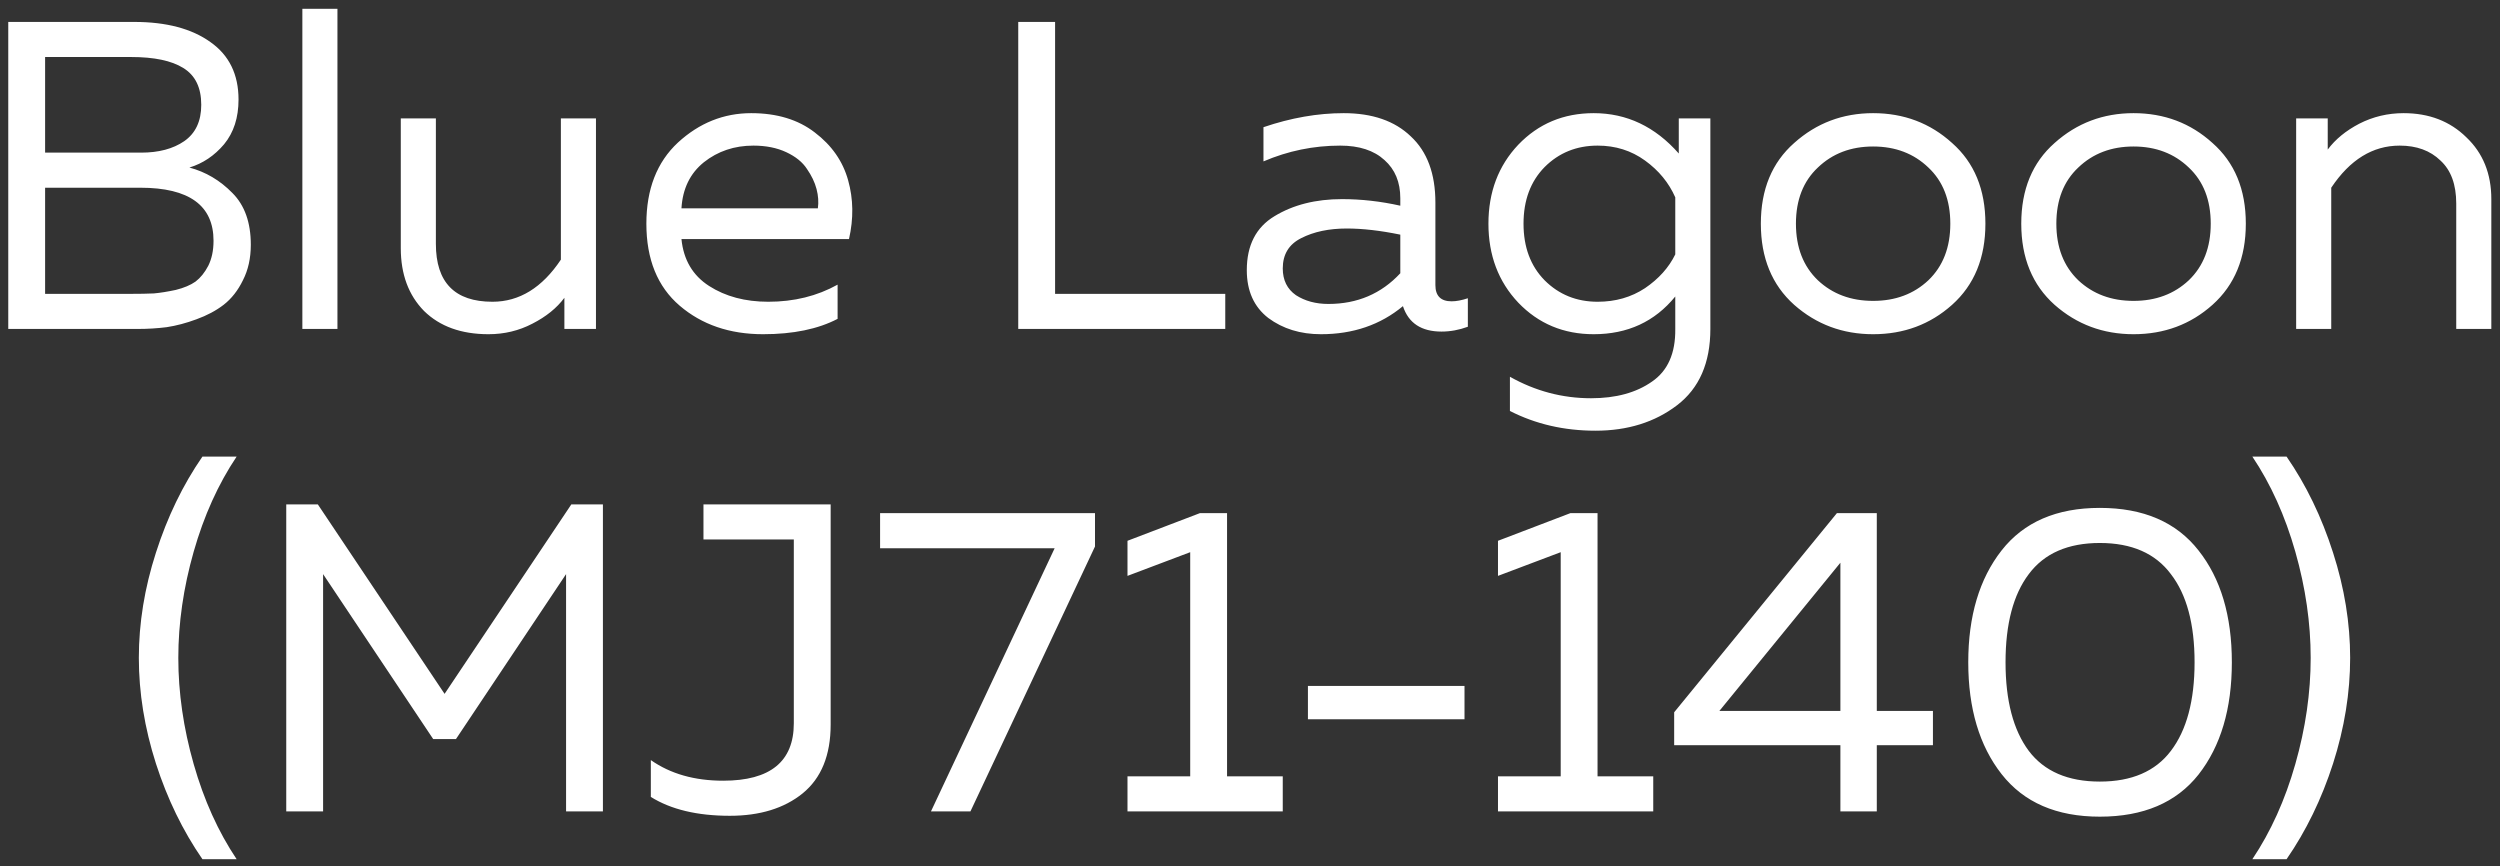 <?xml version="1.0" encoding="UTF-8"?> <svg xmlns="http://www.w3.org/2000/svg" width="228" height="79" viewBox="0 0 228 79" fill="none"><rect x="0" y="0" width="228" height="79" fill="#333333" stroke="none"/><path d="M0.754 2H12.234C15.168 2 17.488 2.613 19.194 3.84C20.901 5.04 21.754 6.787 21.754 9.08C21.754 10.733 21.314 12.093 20.434 13.16C19.554 14.2 18.501 14.907 17.274 15.28C18.768 15.68 20.074 16.453 21.194 17.6C22.314 18.72 22.874 20.293 22.874 22.32C22.874 23.547 22.634 24.627 22.154 25.56C21.701 26.493 21.114 27.24 20.394 27.8C19.701 28.333 18.874 28.773 17.914 29.12C16.981 29.467 16.074 29.707 15.194 29.84C14.341 29.947 13.461 30 12.554 30H0.754V2ZM19.474 21.96C19.474 18.733 17.248 17.12 12.794 17.12H4.114V26.8H11.874C12.728 26.8 13.448 26.787 14.034 26.76C14.621 26.707 15.288 26.6 16.034 26.44C16.781 26.253 17.381 26 17.834 25.68C18.288 25.333 18.674 24.853 18.994 24.24C19.314 23.6 19.474 22.84 19.474 21.96ZM18.354 9.56C18.354 7.987 17.808 6.867 16.714 6.2C15.648 5.533 14.061 5.2 11.954 5.2H4.114V13.92H12.874C14.474 13.92 15.781 13.573 16.794 12.88C17.834 12.16 18.354 11.053 18.354 9.56ZM27.575 0.8H30.775V30H27.575V0.8ZM51.152 10.8H54.352V30H51.472V27.16C50.779 28.093 49.805 28.88 48.552 29.52C47.325 30.16 45.992 30.48 44.552 30.48C42.072 30.48 40.112 29.773 38.672 28.36C37.259 26.92 36.552 25.013 36.552 22.64V10.8H39.752V22.24C39.752 25.76 41.472 27.52 44.912 27.52C47.365 27.52 49.445 26.24 51.152 23.68V10.8ZM58.949 20.4C58.949 17.253 59.909 14.787 61.829 13C63.775 11.213 66.002 10.32 68.509 10.32C70.855 10.32 72.789 10.907 74.309 12.08C75.855 13.253 76.869 14.707 77.349 16.44C77.829 18.147 77.855 19.933 77.429 21.8H62.149C62.335 23.693 63.175 25.12 64.669 26.08C66.162 27.04 67.962 27.52 70.069 27.52C72.415 27.52 74.522 27 76.389 25.96V29.08C74.602 30.013 72.335 30.48 69.589 30.48C66.549 30.48 64.015 29.613 61.989 27.88C59.962 26.147 58.949 23.653 58.949 20.4ZM74.589 19C74.669 18.44 74.629 17.853 74.469 17.24C74.309 16.627 74.015 16.013 73.589 15.4C73.189 14.787 72.562 14.28 71.709 13.88C70.855 13.48 69.855 13.28 68.709 13.28C66.975 13.28 65.469 13.787 64.189 14.8C62.935 15.813 62.255 17.213 62.149 19H74.589ZM92.864 2H96.224V26.8H111.744V30H92.864V2ZM130.908 26C130.908 26.987 131.401 27.48 132.388 27.48C132.814 27.48 133.308 27.387 133.868 27.2V29.8C133.068 30.093 132.268 30.24 131.468 30.24C129.628 30.24 128.454 29.467 127.948 27.92C125.894 29.627 123.401 30.48 120.468 30.48C118.601 30.48 117.001 29.987 115.668 29C114.361 27.987 113.708 26.533 113.708 24.64C113.708 22.373 114.548 20.733 116.228 19.72C117.934 18.68 119.988 18.16 122.388 18.16C124.148 18.16 125.921 18.36 127.708 18.76V18.08C127.708 16.613 127.228 15.453 126.268 14.6C125.308 13.72 123.961 13.28 122.228 13.28C119.801 13.28 117.468 13.76 115.228 14.72V11.6C117.734 10.747 120.174 10.32 122.548 10.32C125.161 10.32 127.201 11.027 128.668 12.44C130.161 13.827 130.908 15.84 130.908 18.48V26ZM116.988 24.48C116.988 25.547 117.388 26.36 118.188 26.92C119.014 27.453 120.001 27.72 121.148 27.72C123.788 27.72 125.974 26.787 127.708 24.92V21.4C125.894 21.027 124.268 20.84 122.828 20.84C121.201 20.84 119.814 21.133 118.668 21.72C117.548 22.28 116.988 23.2 116.988 24.48ZM138.465 27.6C136.652 25.68 135.745 23.28 135.745 20.4C135.745 17.52 136.652 15.12 138.465 13.2C140.305 11.28 142.599 10.32 145.345 10.32C148.359 10.32 150.945 11.547 153.105 14V10.8H155.985V30C155.985 33.093 154.972 35.413 152.945 36.96C150.919 38.507 148.439 39.28 145.505 39.28C142.652 39.28 140.052 38.68 137.705 37.48V34.36C140.025 35.667 142.492 36.32 145.105 36.32C147.372 36.32 149.225 35.813 150.665 34.8C152.105 33.813 152.812 32.213 152.785 30V27.04C150.919 29.333 148.439 30.48 145.345 30.48C142.599 30.48 140.305 29.52 138.465 27.6ZM152.785 18C152.199 16.667 151.279 15.547 150.025 14.64C148.772 13.733 147.332 13.28 145.705 13.28C143.785 13.28 142.172 13.933 140.865 15.24C139.585 16.547 138.945 18.267 138.945 20.4C138.945 22.533 139.585 24.253 140.865 25.56C142.172 26.867 143.785 27.52 145.705 27.52C147.332 27.52 148.772 27.107 150.025 26.28C151.279 25.427 152.199 24.4 152.785 23.2V18ZM163.629 27.8C161.603 25.987 160.589 23.52 160.589 20.4C160.589 17.28 161.603 14.827 163.629 13.04C165.656 11.227 168.056 10.32 170.829 10.32C173.629 10.32 176.029 11.227 178.029 13.04C180.056 14.827 181.069 17.28 181.069 20.4C181.069 23.52 180.056 25.987 178.029 27.8C176.029 29.587 173.629 30.48 170.829 30.48C168.056 30.48 165.656 29.587 163.629 27.8ZM175.869 25.56C177.203 24.28 177.869 22.56 177.869 20.4C177.869 18.24 177.203 16.533 175.869 15.28C174.536 14 172.856 13.36 170.829 13.36C168.803 13.36 167.123 14 165.789 15.28C164.456 16.533 163.789 18.24 163.789 20.4C163.789 22.56 164.456 24.28 165.789 25.56C167.123 26.813 168.803 27.44 170.829 27.44C172.856 27.44 174.536 26.813 175.869 25.56ZM187.379 27.8C185.353 25.987 184.339 23.52 184.339 20.4C184.339 17.28 185.353 14.827 187.379 13.04C189.406 11.227 191.806 10.32 194.579 10.32C197.379 10.32 199.779 11.227 201.779 13.04C203.806 14.827 204.819 17.28 204.819 20.4C204.819 23.52 203.806 25.987 201.779 27.8C199.779 29.587 197.379 30.48 194.579 30.48C191.806 30.48 189.406 29.587 187.379 27.8ZM199.619 25.56C200.953 24.28 201.619 22.56 201.619 20.4C201.619 18.24 200.953 16.533 199.619 15.28C198.286 14 196.606 13.36 194.579 13.36C192.553 13.36 190.873 14 189.539 15.28C188.206 16.533 187.539 18.24 187.539 20.4C187.539 22.56 188.206 24.28 189.539 25.56C190.873 26.813 192.553 27.44 194.579 27.44C196.606 27.44 198.286 26.813 199.619 25.56ZM212.289 13.64C212.983 12.707 213.943 11.92 215.169 11.28C216.423 10.64 217.769 10.32 219.209 10.32C221.529 10.32 223.436 11.053 224.929 12.52C226.449 13.96 227.209 15.84 227.209 18.16V30H224.009V18.56C224.009 16.827 223.529 15.52 222.569 14.64C221.636 13.733 220.396 13.28 218.849 13.28C216.396 13.28 214.316 14.56 212.609 17.12V30H209.409V10.8H212.289V13.64ZM18.462 41.64H21.582C19.902 44.147 18.596 47.04 17.662 50.32C16.729 53.6 16.262 56.827 16.262 60C16.262 63.173 16.729 66.4 17.662 69.68C18.596 72.96 19.902 75.853 21.582 78.36H18.462C16.676 75.773 15.262 72.867 14.222 69.64C13.182 66.387 12.662 63.173 12.662 60C12.662 56.827 13.182 53.627 14.222 50.4C15.262 47.147 16.676 44.227 18.462 41.64ZM52.106 46H54.986V74H51.626V52.36L41.586 67.4H39.506L29.466 52.36V74H26.106V46H28.986L40.546 63.28L52.106 46ZM64.156 46H75.756V66.08C75.756 68.88 74.902 70.973 73.196 72.36C71.516 73.72 69.302 74.4 66.556 74.4C63.596 74.4 61.196 73.827 59.356 72.68V69.32C61.142 70.573 63.342 71.2 65.956 71.2C70.249 71.2 72.396 69.453 72.396 65.96V49.2H64.156V46ZM80.264 46.8H99.864V49.84L88.504 74H84.904L96.184 50H80.264V46.8ZM109.427 46.8H111.907V70.8H116.987V74H102.827V70.8H108.547V50.36L102.827 52.52V49.32L109.427 46.8ZM119.283 62.56H133.563V65.6H119.283V62.56ZM143.216 46.8H145.696V70.8H150.776V74H136.616V70.8H142.336V50.36L136.616 52.52V49.32L143.216 46.8ZM167.524 46.8H171.164V64.84H176.284V67.96H171.164V74H167.844V67.96H152.684V64.96L167.524 46.8ZM167.844 64.84V51.32L156.804 64.84H167.844ZM182.545 70.6C180.518 68.013 179.505 64.613 179.505 60.4C179.505 56.187 180.518 52.787 182.545 50.2C184.572 47.613 187.558 46.32 191.505 46.32C195.478 46.32 198.478 47.613 200.505 50.2C202.532 52.76 203.545 56.16 203.545 60.4C203.545 64.64 202.532 68.053 200.505 70.64C198.478 73.2 195.478 74.48 191.505 74.48C187.558 74.48 184.572 73.187 182.545 70.6ZM197.985 68.48C199.425 66.587 200.145 63.893 200.145 60.4C200.145 56.907 199.425 54.227 197.985 52.36C196.572 50.467 194.412 49.52 191.505 49.52C188.598 49.52 186.438 50.467 185.025 52.36C183.612 54.227 182.905 56.907 182.905 60.4C182.905 63.893 183.612 66.587 185.025 68.48C186.438 70.347 188.598 71.28 191.505 71.28C194.412 71.28 196.572 70.347 197.985 68.48ZM205.414 41.64H208.534C210.321 44.227 211.734 47.147 212.774 50.4C213.814 53.627 214.334 56.827 214.334 60C214.334 63.173 213.814 66.387 212.774 69.64C211.734 72.867 210.321 75.773 208.534 78.36H205.414C207.094 75.853 208.401 72.96 209.334 69.68C210.268 66.4 210.734 63.173 210.734 60C210.734 56.827 210.268 53.6 209.334 50.32C208.401 47.04 207.094 44.147 205.414 41.64Z" fill="white"></path></svg> 